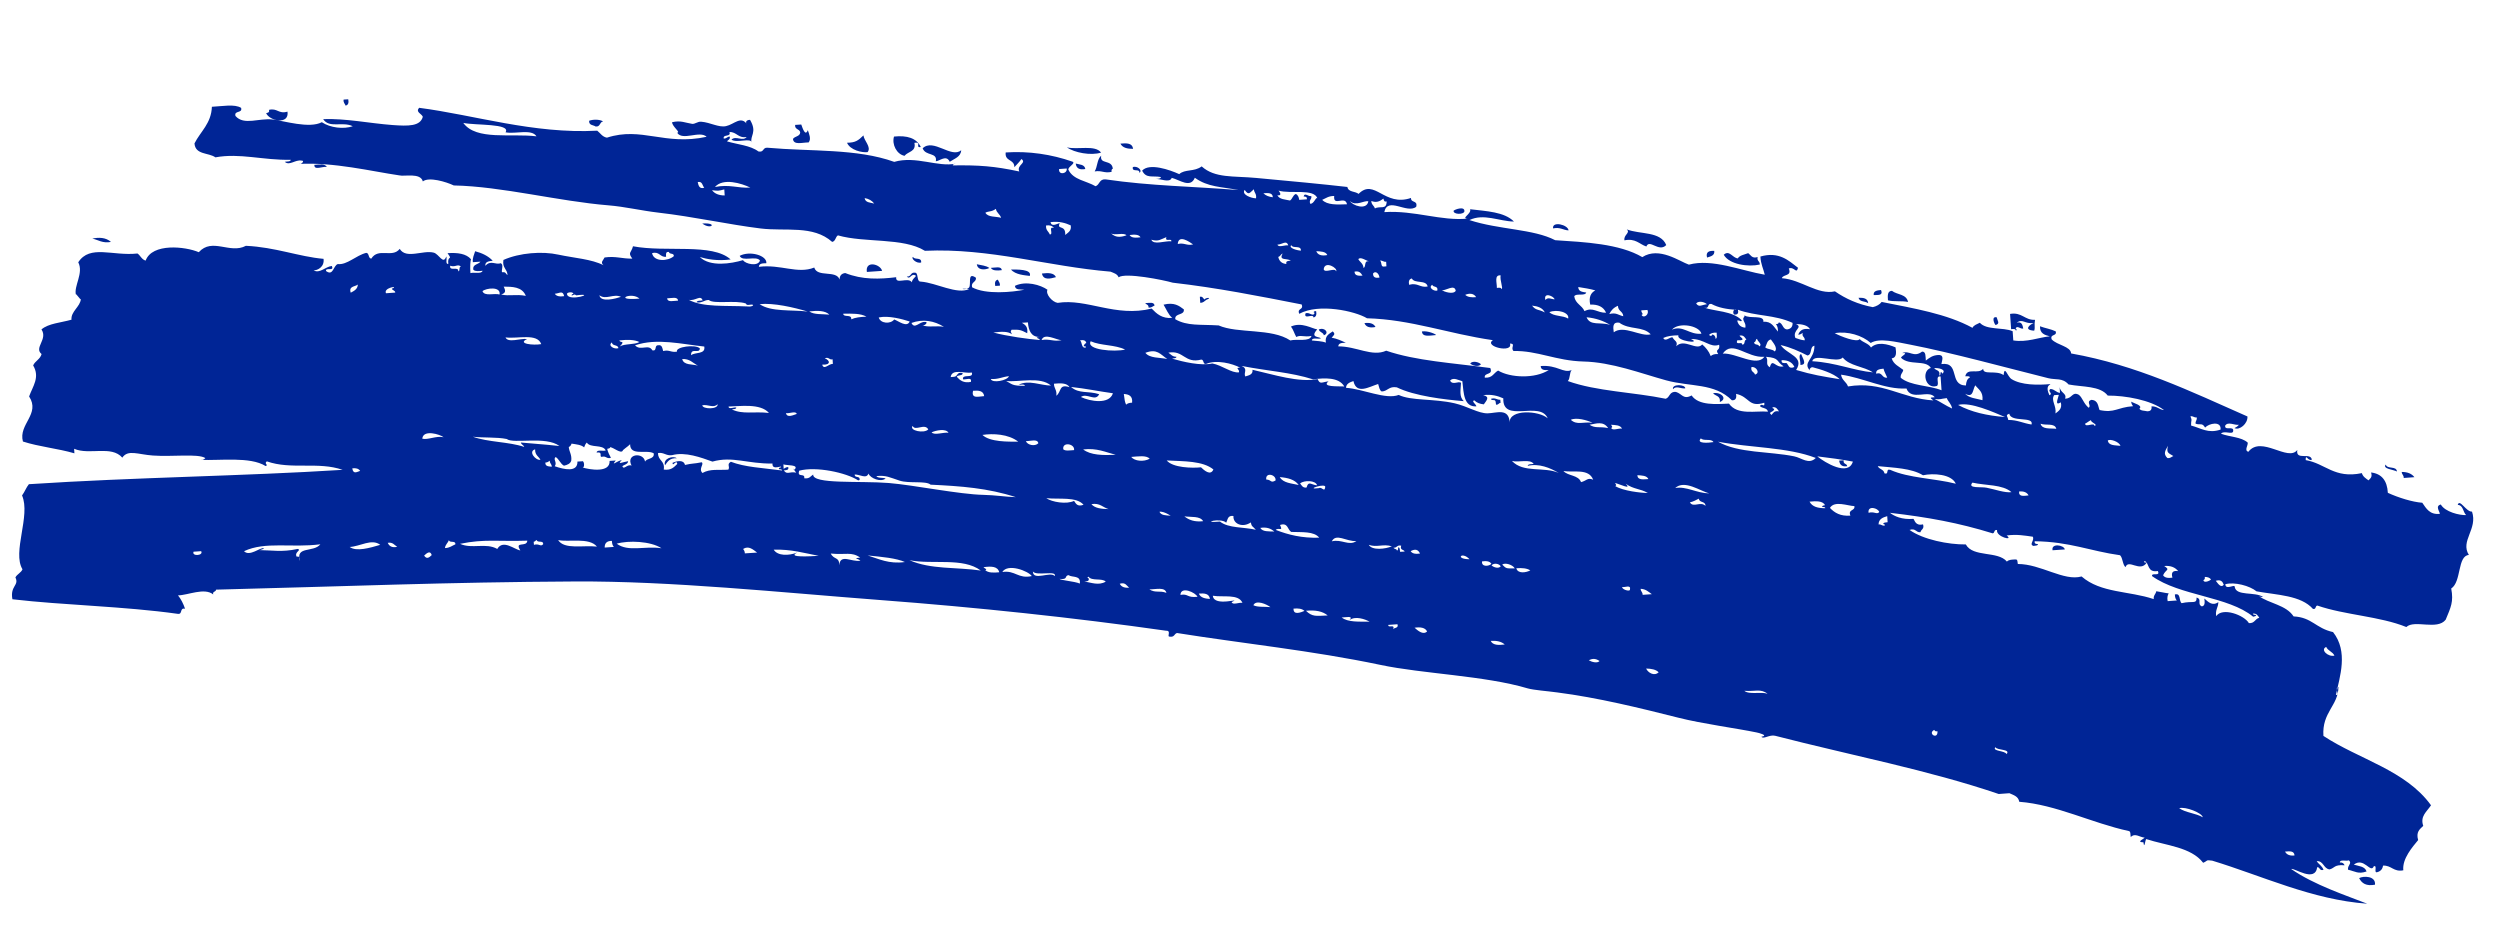 <svg width="2131" height="793" viewBox="0 0 2131 793" fill="none" xmlns="http://www.w3.org/2000/svg">
<path fill-rule="evenodd" clip-rule="evenodd" d="M296.762 84.648C295.405 84.751 294.142 84.866 292.893 84.887C292.517 87.624 294.052 88.316 294.585 90.023C296.854 89.566 297.409 87.622 296.856 84.661L296.762 84.648ZM513.986 103.507C510.925 104.145 511.901 108.222 507.733 107.842C505.723 106.412 501.897 107.041 502.171 102.943C505.108 101.808 510.522 101.493 513.999 103.413L513.986 103.507ZM688.568 110.934C689.604 113.865 691.725 118.677 689.239 121.413C683.971 121.363 676.419 123.98 675.934 118.432C677.414 116.039 682.065 116.389 682.087 112.737C681.453 109.669 677.386 110.649 677.768 106.47C679.514 106.325 681.261 106.181 682.994 106.13C684.235 109.666 686.472 116.417 688.555 111.029L688.568 110.934ZM278.578 142.353C275.241 141.51 267.576 145.651 267.993 140.515C272.452 140.166 277.058 139.452 278.578 142.353ZM739.606 129.674C734.825 130.268 724.681 128.009 722.002 121.679C729.11 121.597 731.453 119.899 735.999 115.426C736.52 120.018 742.89 125.316 739.619 129.579L739.606 129.674ZM819.337 128.022C819.018 133.844 813.461 135.197 809.538 137.928C806.683 131.478 800.881 137.413 797.71 137.458C799.175 129.581 788.887 133.266 786.474 126.395C795.647 117.557 811.043 135.346 819.337 128.022ZM965.844 126.882C960.953 126.884 956.85 126.032 955.045 122.418C960.39 121.902 965.282 121.9 965.844 126.882ZM938.555 130.06C930.023 132.831 915.711 130.193 909.439 125.582C918.427 127.873 933.454 123.205 938.555 130.06ZM948.663 143.757C947.657 144.1 947.257 144.91 947.521 146.485C941.374 147.949 938.994 145.026 933.087 146.138C935.552 142.149 935.103 135.644 938.676 132.673C937.117 140.537 947.68 135.544 948.568 143.744L948.663 143.757ZM925.121 144.083C920.301 144.96 917.419 143.603 916.941 139.402C920.17 140.326 924.523 140.058 925.121 144.083ZM94.589 206.242C87.312 207.551 83.897 204.485 78.678 203.384C84.114 202.207 90.242 202.279 94.589 206.242ZM971.189 147.33C971.571 143.151 964.672 147.301 965.628 142.432C969.37 141.022 974.337 145.358 971.189 147.33ZM598.616 190.522C612.17 189.594 606.252 196.378 598.616 190.522V190.522ZM1248.23 180.364C1247.49 182.955 1238.76 183.006 1239.02 179.677C1240.05 178.471 1248.92 175.361 1248.23 180.364ZM751.891 230.894C747.539 231.162 743.174 231.525 738.915 231.806C737.332 221.683 750.572 225.135 751.891 230.894ZM1337.04 196.403C1332.38 196.147 1329.88 193.4 1323.85 194.688C1322.82 188.2 1336.65 191.542 1337.04 196.403ZM843.337 228.446C839.838 230.178 833.35 230.634 832.651 225.248C836.365 226.143 840.652 226.347 843.337 228.446ZM853.922 230.284C849.826 230.78 846.077 230.842 844.599 228.331C848.254 228.256 853.473 226.568 853.922 230.284ZM877.799 235.197C873.94 234.667 865.458 234.272 861.767 229.726C865.879 229.81 879.878 229.135 877.799 235.197ZM1420.3 208.891C1414.03 215.435 1406 203.37 1403.35 210.122C1397.38 208.149 1394.17 202.9 1384.69 204.869C1383.72 200.118 1390.06 198.586 1386.65 195.52C1397.93 199.954 1415.51 196.982 1420.3 208.891ZM900.098 236.239C895.415 237.519 889.335 239.185 888.149 233.156C893.615 232.464 898.493 232.557 900.098 236.239ZM852.202 243.512C850.939 243.627 849.582 243.729 848.333 243.75C847.78 240.789 848.335 238.845 850.604 238.388C851.136 240.096 852.578 240.774 852.296 243.524L852.202 243.512ZM1455.09 219.534C1453.83 214.745 1456.77 213.609 1461.24 213.839C1461.73 217.945 1458.2 218.518 1455.09 219.534ZM1481.26 220.337C1482.79 217.566 1486.88 217.071 1490.13 215.785C1492.41 217.348 1493.3 220.644 1498.21 219.106C1497.41 222.843 1500.25 222.368 1500.02 225.509C1490.22 227.722 1474.03 225.499 1469.32 217.16C1474.06 212.713 1476.9 219.932 1481.27 220.243L1481.26 220.337ZM984.14 260.471C982.436 261.006 981.758 262.452 979.015 262.172C979.177 259.597 977.054 259.69 976.174 258.416C979.654 258.22 983.828 257.158 984.14 260.471ZM1119.6 270.606C1119.55 266.847 1111.24 272.824 1112.79 267.169C1115.99 265.493 1119.31 270.661 1120.63 266.612C1119.29 266.619 1119.51 265.015 1121.88 265.243C1122.43 268.204 1121.87 270.148 1119.6 270.606ZM1172.48 278.731C1167.56 279.689 1164.33 278.765 1163.06 275.418C1167.65 274.798 1170.98 275.735 1172.48 278.731ZM1597.14 251.538C1596.68 247.916 1600.09 247.519 1603.4 247.203C1605.4 252.19 1600.62 251.342 1597.14 251.538ZM1128.46 285.765C1127.87 283.088 1124.75 283.429 1124.14 280.846C1129.54 278.605 1133.37 284.228 1128.46 285.765ZM1626.36 257.376C1621.14 256.274 1614.18 257.339 1609.29 255.993C1609.05 252.115 1608.65 248.021 1612.7 247.903C1617.02 251.381 1625.1 250.471 1626.44 257.483L1626.36 257.376ZM1592.45 258.49C1590.14 256.442 1585.08 257.671 1584.27 253.809C1588.4 253.704 1592.08 254.208 1592.45 258.49ZM1224 285.611C1218.87 285.964 1212.4 287.673 1212.05 282.528C1216.96 281.664 1224.47 285.002 1224 285.611ZM1701.05 277.055C1700.01 276.239 1697.1 269.492 1701.96 270.447C1702.61 273.421 1705.14 275.886 1701.05 277.055ZM1262.4 310.501C1260.22 313.087 1255.13 311.715 1253.19 309.813C1255.36 307.227 1260.45 308.599 1262.4 310.501ZM1534.6 311.038C1535.17 308.232 1532.4 302.562 1535.29 301.804C1536.3 304.924 1541.01 311.148 1534.6 311.038ZM1436.52 331.04C1432.52 331.548 1428.91 328.457 1426.07 331.721C1424.89 327.039 1436.8 327.616 1436.52 331.04ZM1278.86 340.746C1278.93 341.622 1279.01 342.497 1279.08 343.372C1277.43 343.53 1277.39 345.161 1275.22 344.958C1274.94 343.477 1275.16 341.199 1273.64 341.087C1272.6 340.945 1271.03 341.21 1270.92 339.944C1274.82 338.749 1275.77 340.899 1278.86 340.746ZM1574.53 397.397C1570.31 398.069 1568.15 396.33 1567.7 392.614C1568.97 392.498 1570.32 392.396 1571.57 392.375C1570.88 396.031 1574.31 394.771 1574.53 397.397ZM2058.04 406.75C2055.03 407.01 2051.94 407.163 2048.93 407.423C2049.08 404.943 2047.31 404.603 2047.24 402.286C2052.13 402.284 2055.77 403.745 2058.04 406.75ZM1760.05 468.354C1756.56 468.644 1753.08 468.84 1749.6 469.035C1748.25 462.791 1759.42 464.518 1760.05 468.354ZM2024.45 754.113C2017.07 755.504 2013.18 753.047 2010.93 748.507C2014.56 746.505 2025.21 746.523 2024.45 754.113ZM577.407 113.08C580.241 112.699 573.109 108.066 572.874 104.187C580.216 102.406 584.124 104.674 589.947 105.569C592.395 105.905 594.747 103.439 597.678 103.745C605.461 104.333 612.607 108.872 618.835 107.516C625.949 105.992 631.621 98.212 637.037 106.264C635.079 104.456 635.767 102.243 639.327 102.155C645.711 112.936 639.019 115.576 640.663 121.764C640.76 116.873 628.021 122.336 623.489 119.022C627.26 115.308 633.107 120.919 636.459 116.763C629.182 118.072 628.051 112.339 621.79 112.537C623.359 117.176 616.019 114.053 616.9 118.117C619.373 118.264 619.714 116.484 622.025 116.416C622.629 119 620.506 119.093 619.734 120.526C628.859 123.221 639.599 123.926 646.465 129.1C651.402 130.162 649.915 125.631 654.095 125.916C691.322 129.296 730.17 126.455 762.25 137.976C780.727 132.626 799.201 142.664 814.692 139.501C813.686 139.844 812.167 139.732 812.187 140.985C834.479 140.679 847.397 141.587 868.827 146.164C866.326 140.627 875.469 138.998 870.668 135.55C868.974 138.106 866.673 140.194 864.629 142.51C864.741 135.409 856.342 137.91 857.242 129.956C876.989 128.628 896.247 131.56 914.097 137.761C917.356 139.17 910.463 141.878 910.665 144.599C914.821 153.44 926.045 154.115 933.85 158.745C937.578 157.43 936.841 152.328 942.608 152.927C980.491 158.513 1017.65 158.902 1055.77 162.02C1040.83 159.103 1029.64 159.586 1018.47 151.514C1014.71 160.711 1005.57 153.3 998.799 151.602C996.982 156.449 988.695 151.849 984.466 152.615C986.426 152.307 989.344 152.708 989.59 150.914C982.394 149.542 977.007 152.457 973.558 145.444C979.665 138.685 997.057 144.727 1005.18 148.438C1009.91 143.992 1017.99 146.639 1024.31 141.832C1035.57 152.033 1051.3 149.866 1070.81 151.679C1102.73 154.618 1125.36 156.763 1148.5 159.363C1149.3 163.993 1155.21 162.88 1158.04 165.289C1171.62 151.575 1179.99 176.573 1202.74 168.733C1202.5 173.221 1208.65 170.409 1207.17 176.265C1199.3 182.59 1182.72 167.139 1179.98 180.803C1205.81 179.157 1228.59 188.63 1251.06 186.329C1244.93 186.257 1254.6 182.199 1253.11 178.341C1267.07 180.065 1282.26 180.515 1290.51 188.861C1277.88 188.665 1264.74 181.668 1252.51 187.587C1277.85 195.874 1307.01 195.07 1325.63 204.742C1350.92 206.387 1380.37 207.737 1399.9 219.169C1414.22 209.883 1431.89 222.984 1439.59 225.58C1459.41 220.222 1484.24 230.748 1504.29 234.174C1503.08 229.008 1500.85 225.046 1500.57 218.661C1516.45 214.109 1524.74 222.171 1532.63 228.256C1531.17 234.017 1529.63 227.074 1524.78 228.813C1527.57 235.736 1519.92 233.531 1518.85 237.134C1535.46 238.357 1549.37 251.615 1564.11 248.349C1573.31 254.708 1583.78 259.417 1596.4 261.822C1599.68 261.021 1602.28 259.551 1603.92 257.372C1631.36 262.871 1659.49 267.503 1681.35 279.447C1682.44 277.096 1685.23 276.325 1687.6 275.112C1693.43 281.586 1707.24 278.77 1715.58 282.319C1715.79 284.945 1715.91 287.558 1716.13 290.184C1727.57 292.044 1737.87 287.591 1747.3 286.674C1742.94 285.594 1738.7 284.339 1738.88 278.113C1743.17 279.759 1748.25 280.457 1752.29 282.454C1753.6 286.866 1747.13 284.438 1748.86 289.292C1753.72 294.383 1765.03 295.166 1765.43 301.28C1821.23 311.248 1867.08 333.507 1915.73 354.996C1916.13 361.11 1908.99 367.053 1904.68 364.923C1906.22 364.173 1907.49 363.289 1908.43 362.071C1904.88 362.739 1899.07 358.96 1896.71 362.867C1896.25 367.613 1904.45 362.391 1903.54 367.651C1902.91 370.834 1895.63 366.565 1893.19 369.692C1900.47 372.519 1910.47 372.353 1915.93 377.239C1916.48 379.526 1912.7 384.008 1916.49 385.104C1927.55 370.852 1950.37 393.987 1958.23 383.526C1956.54 393.008 1969.81 385.116 1970.61 391.861C1967.4 393.537 1965.16 386.113 1965.38 392.201C1982.07 394.974 1989.74 408.24 2013.25 403.293C2014.17 406.4 2016.66 407.8 2018.92 409.458C2020.3 407.819 2022.45 406.864 2021.09 402.735C2029.97 403.761 2034.84 409.526 2035.4 420.086C2044.33 424.197 2056.47 427.979 2064.74 428.537C2068.18 433.529 2071.17 438.942 2079.74 438.002C2079.71 436.17 2075.49 431.263 2080.55 430.035C2084.18 436.4 2096.63 439.359 2102.13 439.057C2099.41 436.567 2099.75 430.556 2094.98 430.382C2096.54 424.633 2102.28 436.577 2107.14 436.09C2112.19 451.016 2096.91 461.035 2104.47 473.036C2094.58 473.795 2098.26 495.937 2089.42 501.647C2091.6 513.006 2089.03 517.75 2084.71 528.217C2077.49 537.516 2058.09 527.928 2051.15 534.477C2028.53 525.312 1998.84 524.314 1975.31 516.179C1973.26 516.474 1974.55 519.632 1971.56 519.03C1961.26 507.422 1941.05 507.244 1923.46 504.06C1917.78 499.337 1904.55 495.79 1896.86 498.004C1897.09 503.325 1904.86 497.755 1904.83 500.059C1905.88 508.474 1922.11 504.067 1929.03 508.864C1927.27 509.103 1926.11 508.463 1925.05 507.836C1934.29 514.586 1948.55 515.486 1955.05 525.419C1970.86 526.242 1973.81 535.495 1988.7 538.79C2001.85 555.5 1994.42 576.791 1991.12 592.399C1994.82 592.714 1989.6 585.362 1993.29 585.677C1993.13 601.522 1979.12 607.196 1980.48 627.29C2010.82 647.323 2050.62 656.44 2072.2 686.427C2068.45 692.067 2062.77 695.711 2065.57 703.981C2062.7 706.76 2059.21 709.071 2061.23 716.079C2056.5 721.873 2047.55 731.895 2048.58 741.846C2040.29 743.498 2038.53 737.486 2031.29 737.838C2030.89 740.764 2029.28 742.66 2026.4 743.418C2022.98 744.583 2026.86 737.231 2023.44 738.396C2020.71 745.041 2015.17 730.239 2006.37 737.014C2010.5 738.35 2015.78 738.306 2017.27 742.838C2010.03 745.305 2007.78 742.785 2001.46 741.34C2000.85 737.41 2005.26 735.996 2002.17 733.36C1999.93 734.303 1994.45 732.3 1994.44 735.184C1996.67 735.009 1997.89 735.945 1998.53 737.571C1989.42 736.803 1990.23 739.991 1985.67 741.096C1980.49 740.385 1980.65 733.674 1974.75 734.019C1976.39 736.744 1979.38 738.02 1980.54 741.449C1977.02 742.601 1977.7 739.041 1975.19 739.176C1973.34 752.674 1955.4 739.44 1953.01 740.748C1972.45 754.283 1999.7 763.218 2017.81 770.32C1970.99 766.969 1928.33 746.591 1885.71 733.623C1879.87 732.822 1882.26 733.63 1877.98 735.447C1867.64 722.007 1846.61 720.85 1829.45 715.224C1828.46 716.146 1827.91 724.341 1827.05 717.973C1820.55 717.85 1827.44 715.142 1828.08 713.979C1824.08 713.814 1819.94 709.688 1816.25 713.51C1815.85 711.531 1816.35 708.618 1814.56 708.373C1782.99 701.538 1752.63 685.83 1721.22 683.44C1720.43 678.716 1716.34 677.77 1712.82 676.133C1709.81 676.393 1706.72 676.546 1703.71 676.806C1643.61 656.341 1576.79 643.609 1513.16 627.18C1508.34 625.941 1503.01 630.5 1501.44 627.976C1507.91 626.941 1499.11 624.675 1497.24 624.322C1481.11 620.954 1450.6 616.861 1430.96 611.856C1397.4 603.403 1362.34 594.742 1327.38 590.231C1318.81 589.055 1307.51 588.272 1302.24 586.781C1265.57 575.88 1212.65 574.384 1176.58 566.74C1118.88 554.587 1058.73 548.445 1003.27 539.58C1000.77 540.295 1001.21 543.432 996.901 542.649C994.402 542.69 998.769 537.424 993.946 537.627C914.929 526.394 832.779 517.713 750.011 511.447C665.064 504.978 572.038 495.188 489.882 495.641C380.568 496.213 293.751 499.873 184.139 502.616C184.136 504.732 180.894 503.902 181.755 506.713C174.252 500.586 159.976 507.473 151.725 507.495C154.267 510.632 156.235 514.461 157.736 518.898C152.799 517.836 155.988 523.947 151.483 523.233C105.949 516.789 53.9 515.895 10.578 510.812C8.423 499.265 16.592 499.136 13.13 492.218C14.581 489.34 17.988 488.269 19.169 485.257C10.239 470.664 26.301 439.595 18.795 422.312C21.024 419.348 22.309 415.582 24.619 412.725C115.684 406.763 206.72 405.894 292.05 400.491C271.467 393.241 248.015 400.6 227.445 393.256C224.661 395.374 229.328 396.303 226.417 397.25C213.166 388.988 187.424 392.763 171.134 391.969C172.104 392.583 175.522 390.744 174.902 390.37C168.432 386.501 146.92 389.51 130.304 388.287C117.48 387.391 109.072 382.967 104.258 390.096C94.891 379.386 76.23 388.172 63.193 382.535C63.307 383.801 63.408 385.161 63.428 386.414C49.513 382.292 33.219 380.824 19.543 376.35C15.531 361.566 34.636 353.034 24.817 337.934C27.931 329.225 34.248 321.63 28.257 311.479C29.931 307.67 34.358 306.162 35.437 301.79C28.704 296.346 40.991 289.281 35.344 280.813C41.231 275.658 52.152 275.042 60.941 272.498C60.274 265.483 68.397 261.501 68.915 254.936C68.734 256.258 64.1 248.794 64.717 251.283C62.771 243.803 71.477 232.785 66.7 223.57C76.673 208.206 95.981 218.454 117.214 216.08C119.75 217.87 120.815 221.286 124.152 222.129C129.679 207.02 157.941 210.034 169.442 214.979C180.974 202.233 195.951 216.791 209.607 209.53C234.58 210.651 254.846 218.818 275.791 220.636C276.754 227.596 270.493 230.583 267.348 230.44C272.497 233.455 277.263 227.378 282.823 226.698C285.307 231.656 277.237 227.566 277.913 231.025C284.185 235.637 284.017 226.381 287.934 225.092C295.867 225.989 303.324 217.78 312.168 215.533C314.924 215.719 313.724 220.266 316.48 220.452C322.612 210.715 334.243 220.294 340.733 212.145C346.208 221.167 360.477 212.933 369.735 215.358C374.269 216.557 377.852 226.089 380.421 218.556C381.223 220.397 379.38 225.433 382.133 224.945C381.205 217.029 386.313 222.442 381.468 215.815C390.186 215.184 397.421 216.274 401.477 220.966C400.893 222.424 400.608 227.29 400.999 232.825C404.017 231.797 410.545 233.847 411.349 230.784C408.126 231.207 405.118 231.467 403.498 229.994C402.546 225.055 407.843 225.59 409.536 223.034C407.401 223.221 405.184 223.302 403.048 223.489C402.638 219.49 404.212 217.11 405.003 214.141C410.924 215.723 416.15 218.172 420.001 222.258C416.683 222.669 413.285 222.971 413.747 226.593C418.208 221.339 422.64 226.083 426.716 224.334C430.164 225.769 426.205 232.246 428.529 232.084C431.093 231.571 431.185 233.699 432.613 234.472C432.385 229.152 427.961 228.544 429.108 221.585C442.904 215.401 462.463 214.047 475.862 217.041C489.462 219.966 504.396 220.862 514.42 226.085C511.411 223.556 514.332 221.842 515.327 219.478C524.727 218.076 530.599 220.709 538.983 220.417C534.925 215.052 538.099 215.68 539.561 209.918C567.499 215.292 607.193 206.99 622.799 221.153C611.465 222.675 602.412 220.855 596.517 219.084C605.403 227.709 623.166 224.762 633.364 221.738C635.127 224.962 646.092 227.525 647.798 222.085C644.671 217.617 632.741 223.48 630.51 218.077C639.1 213.486 653.957 217.738 653.238 224.371C649.973 224.403 646.883 224.556 646.871 227.439C665.228 225.055 679.947 233.807 694.067 228.053C696.705 236.781 712.903 229.869 715.674 238.328C715.657 234.96 717.247 233.158 720.47 232.735C735.106 238.591 749.858 238.02 763.906 236.294C763.174 243.022 773.954 235.75 777.311 240.635C777.486 237.966 779.644 236.916 780.845 235.158C776.582 231.976 776 239.012 773 235.716C777.168 236.095 775.693 231.469 780.63 232.532C783.016 234.013 781.194 240.302 785.063 240.064C798.25 241.105 815.744 251.297 826.107 246.372C814.935 245.319 823.588 247.95 825.993 245.106C828.17 242.52 824.149 231.294 831.93 236.786C832.246 240.772 827.433 240.207 828.612 244.889C840.295 251.301 862.953 249.027 873.209 246.973C869.915 246.52 865.364 247.53 865.13 243.652C874.379 239.151 887.016 242.809 892.869 246.979C891.033 250.573 896.805 257.425 901.499 258.165C926.5 254.193 950.893 270.716 981.68 263.018C985.963 267.453 990.459 271.725 999.19 271C995.924 268.244 994.167 263.579 991.822 259.698C1000.76 257.463 1004.94 260.538 1009.11 263.707C1009.8 269.186 1001.14 266.556 1001.82 272.13C1012.03 278.052 1023.1 276.398 1038.78 277.397C1054.97 284.524 1083.95 279.558 1099.84 290.204C1105.61 288.688 1116.43 291.616 1117.92 286.339C1111.71 287.601 1108.58 285.248 1104.95 287.25C1103.32 284.43 1102.38 280.838 1100.41 278.357C1109.42 274.209 1118.39 280.152 1122.81 280.759C1116.25 288.033 1124.58 286.772 1125.98 288.407C1123.74 289.35 1118.27 287.347 1118.25 290.231C1122.31 290.692 1126.82 290.733 1130.18 292.061C1129.16 286.246 1132.93 284.648 1136.01 282.474C1138.83 284.977 1136.59 285.92 1135.08 287.828C1139.66 288.65 1143.45 290.42 1147.14 292.177C1143.88 292.21 1140.79 292.362 1140.77 295.246C1156.32 295.168 1169.63 304.401 1181.6 298.928C1206.69 307.566 1238.57 309.441 1270.3 313.701C1273.06 320.139 1264.84 317.182 1265.63 321.907C1272.27 322.434 1273.18 317.848 1277 315.872C1287.27 322.09 1308.44 322.977 1320.12 315.445C1316.84 315.571 1313.38 315.673 1313.31 312.008C1327.65 310.9 1332.37 318.472 1339.69 315.438C1337.64 317.754 1338.61 322.599 1336.39 324.794C1360.88 333.638 1392.54 334.234 1419.86 339.908C1423.58 338.687 1422.85 333.491 1428.62 334.09C1433.87 335.677 1434.88 340.912 1441.93 337.071C1447.91 345.875 1463.16 344.505 1473.77 344.039C1481 354.264 1496.45 349.943 1506.97 350.905C1506.4 347.365 1501.96 348.294 1500.14 346.122C1501.82 342.986 1504.44 348.346 1503.89 343.27C1490.25 347.648 1491.46 338.102 1479.8 335.731C1480.4 339.083 1479.69 341.391 1476.27 341.209C1461.34 326.273 1441.08 329.935 1420.1 324.17C1398.48 318.22 1373.8 308.677 1349.61 308.145C1326.48 307.566 1310.34 298.714 1290.13 299.209C1287.26 296.316 1292.42 292.985 1287.07 292.827C1290.03 301.312 1264.47 295.398 1272.5 289.962C1234.14 284.406 1202.9 272.328 1165.26 271.295C1154.98 265.077 1124.07 258.332 1107.47 267.497C1105.39 262.403 1111.52 264.496 1109.52 259.509C1073.66 252.47 1037.81 245.336 999.669 240.965C991.742 238.627 959.163 232.134 953.5 236.358C952.37 233.414 949.302 232.704 946.582 231.561C893.292 227.13 843.585 211.266 788.382 213.785C769.82 202.293 737.017 207.214 714.233 200.624C712.036 201.958 712.404 205.566 709.343 206.204C693.117 191.667 669.414 197.356 648.384 194.758C621.035 191.388 591.169 184.691 561.145 181.242C546.516 179.522 532.496 176.155 518.838 175.049C475.873 171.555 427.93 158.914 386.806 158.077C380.326 154.976 365.495 150.535 360.423 154.647C358.503 146.979 344.479 150.631 340.415 149.496C316.532 146.025 284.818 138.113 254.672 139.744C256.866 140.526 260.166 136.748 257.077 136.901C251.656 135.868 246.74 141.637 242.744 137.914C244.717 137.512 247.622 138.007 247.868 136.214C223.925 136.677 204.568 130.269 183.611 134.124C177.852 129.967 166.522 132.162 165.773 122.25C170.921 111.994 180.092 105.271 180.611 91.013C189.491 90.598 199.948 88.475 205.515 91.932C206.951 96.841 199.304 93.868 200.727 98.872C207.931 107.17 220.744 100.466 232.348 101.867C242.163 103.022 263.671 109.821 274.326 104.168C281.526 109.003 292.955 110.283 300.708 107.597C291.616 103.272 280.764 109.668 275.455 101.534C295.017 100.854 314.765 105.104 334.701 106.59C348.09 107.563 358.236 107.706 360.412 99.541C359.268 96.692 354.036 95.685 357.242 91.894C403.794 97.9 454.861 114.335 509.068 111.391C511.753 113.491 513.421 116.701 517.362 117.338C546.97 107.747 566.553 124.38 602.339 116.599C596.398 110.975 581.784 120.316 577.206 113.148L577.407 113.08ZM1182.1 171.669C1179.9 172.329 1179.53 170.836 1179.26 169.261C1176.25 171.636 1173.18 173.042 1168.91 171.302C1168.94 174.576 1171.26 175.182 1171.97 177.684C1176.34 175.206 1181.92 179.242 1181.99 171.751L1182.1 171.669ZM394.974 104.863C405.949 119.93 435.6 113.518 457.289 116.207C453.211 109.589 439.207 114.494 430.907 112.778C435.894 105.096 404.848 106.988 394.987 104.769L394.974 104.863ZM594.741 155.177C595.388 158.151 596.021 161.219 600.302 160.076C598.64 158.213 598.795 154.291 594.741 155.177ZM609.41 159.403C621.84 156.878 628.713 160.61 639.553 159.887C632.185 156.278 616.263 151.4 609.41 159.403ZM617.375 161.458C612.302 162.781 612.209 162.768 606.924 162.139C609.197 165.144 612.833 166.604 617.724 166.603C617.581 164.852 617.437 163.101 617.388 161.363L617.375 161.458ZM909.262 143.637C907.127 143.825 904.91 143.905 902.774 144.093C902.103 149.674 910.091 148.078 909.262 143.637ZM737.01 168.842C737.608 172.867 741.866 172.586 745.19 173.524C743.323 171.055 740.574 169.428 737.01 168.842ZM1068.82 161.311C1065.49 163.93 1064.47 167.156 1060.97 161.868C1058.04 165.793 1066.24 168.938 1070.63 169.061C1071.28 165.015 1068.97 164.409 1068.82 161.311ZM848.819 178.037C845.178 180.807 842.539 179.772 839.927 181.337C842.151 185.393 848.824 184.289 853.332 185.677C852.429 182.476 849.576 181.603 848.9 178.145L848.819 178.037ZM1089.85 162.468C1090.75 163.648 1093.25 167.069 1088.83 166.462C1090.63 170.075 1095.54 169.979 1099.63 170.926C1101.74 169.485 1101.97 166.439 1104.52 165.346C1106.33 166.076 1107.12 168.012 1107.47 170.368C1109.61 170.18 1111.82 170.1 1113.96 169.912C1114.27 167.647 1112.75 167.534 1111.22 167.516C1112.05 163.591 1115.47 168.004 1117.71 167.061C1118.44 170.142 1115.57 170.037 1116.8 173.668C1120.19 174.133 1121.87 166.767 1123.05 169.333C1120.27 160.296 1100.07 165.601 1089.85 162.468ZM1076.89 164.726C1078.82 166.722 1081.64 167.784 1084.95 168.142C1084.84 164.087 1080.75 164.488 1076.89 164.726ZM1137.27 167.054C1132.49 166.974 1130.09 169.05 1127.04 170.361C1131.31 174.89 1139.81 174.423 1148.19 174.131C1146.59 166.218 1136.25 176.626 1137.27 167.054ZM1150.68 171.395C1152.84 175.249 1165 179.516 1166.38 171.627C1162.68 170.638 1155.88 176.148 1150.68 171.395ZM895.411 189.339C896.454 193.617 900.472 190.899 903.357 190.141C900.392 196.37 908.522 190.946 908.005 200.3C910.305 198.211 913.551 196.926 912.68 192.094C907.979 190.006 902.824 188.433 895.506 189.352L895.411 189.339ZM392.948 227.2C389.751 224.645 388.411 228.115 383.74 226.512C382.826 231.772 391.024 226.551 390.658 231.309C392.537 230.894 390.813 227.387 392.948 227.2ZM891.663 192.19C891.282 196.369 893.852 197.203 894.833 199.838C898.355 200.033 893.143 192.586 898.366 194.36C897.093 192.455 894.886 191.767 891.663 192.19ZM570.063 214.779C567.239 214.391 567.668 216.854 567.773 218.888C562.427 219.405 562.211 213.99 555.824 215.805C557.274 223.409 569.445 222.772 574.368 218.351C574.594 215.305 570.505 217.148 570.17 214.698L570.063 214.779ZM305.008 242.535C302.626 244.516 297.072 243.753 298.97 249.495C301.864 247.969 304.854 246.456 305.008 242.535ZM947.048 198.832C950.492 202.382 954.78 202.586 960.239 200.547C957.632 197.881 950.002 201.065 947.048 198.832ZM962.858 200.329C964.322 202.934 968.084 202.778 972.18 202.282C970.716 199.677 966.954 199.834 962.858 200.329ZM335.273 245.632C338.742 243.415 326.752 245.52 329.019 249.966C331.638 249.749 334.245 249.626 336.864 249.408C337.418 247.465 331.596 246.569 335.286 245.537L335.273 245.632ZM994.365 202.058C989.309 203.961 987.761 206.152 981.396 204.317C983.221 209.183 992.889 205.125 998.469 205.699C998.802 202.571 992.562 206.811 994.271 202.045L994.365 202.058ZM1003.91 207.984C1009.56 206.645 1011.44 209.692 1017 208.339C1014.29 206.428 1004.51 199.412 1003.91 207.984ZM429.344 244.314C431.218 248.129 431.092 249.746 427.174 251.036C434.144 252.666 439.615 250.532 448.211 252.193C445.08 244.262 436.426 244.42 429.344 244.314ZM411.263 248.178C412.913 252.925 421.416 249.668 425.831 251.044C427.098 243.909 414.313 245.52 411.263 248.178ZM472.914 250.391C474.242 252.593 477.16 252.994 480.879 252.446C479.683 247.185 477.078 250.097 472.914 250.391ZM1088.91 208.498C1089.66 211.39 1095.32 208.609 1098.11 209.185C1096.58 204.263 1092.83 208.556 1088.91 208.498ZM488.61 250.623C489.392 248.422 482.326 248.894 483.384 250.963C484.788 257.503 509.594 249.368 491.236 251.753C489.415 250.349 489.166 251.468 487.368 251.991C487.04 250.888 487.831 250.708 488.61 250.623ZM1100.73 208.968C1097.91 211.369 1105.67 213.493 1108.91 213.649C1109.12 208.676 1102.01 212.221 1100.73 208.968ZM510.909 251.665C512.03 258.166 525.006 254.465 529.325 253.039C523.128 249.976 516.359 255.971 510.909 251.665ZM545.136 254.536C538.374 248.607 523.802 255.55 541.267 254.775C542.53 254.659 543.887 254.557 545.136 254.536ZM1121.99 214.098C1123.27 217.351 1126.49 218.37 1131.41 217.411C1130.02 214.334 1125.89 214.345 1121.99 214.098ZM1093.33 216.125C1091.62 216.66 1091.46 218.561 1089.58 218.976C1090.4 222.744 1092.72 224.698 1096.52 225.026C1095.74 222.322 1098.22 222.375 1100.26 222.174C1097.23 219.834 1089.66 222.546 1093.33 216.125ZM568.664 254.304C569.113 258.02 574.238 256.32 577.987 256.257C577.538 252.541 572.413 254.242 568.664 254.304ZM593.798 257.755C594.044 255.961 596.949 256.456 598.922 256.054C597.136 250.904 592.771 256.845 587.094 255.584C599.342 262.074 617.716 260.269 637.246 261.219C641.751 261.934 644.584 258.765 638.489 259.851C637.012 260.129 636.11 259.717 635.768 258.708C627.085 255.593 608.427 259.475 604.148 255.714C599.928 255.712 598.786 258.44 593.798 257.755ZM1157.8 220.841C1159.15 223.528 1162.01 224.4 1162.23 228.374C1164.86 227.388 1162.18 221.731 1167.12 222.794C1163.96 222.071 1159.92 218.632 1157.8 220.841ZM647.489 259.26C657.118 265.967 674.375 263.913 688.439 265.555C676.744 262.026 659.268 257.992 647.489 259.26ZM1176.21 222.215C1178.04 222.851 1176.78 227.197 1179.17 227.237C1180.04 227.165 1180.92 227.092 1181.79 227.02C1181.69 225.659 1181.57 224.394 1181.55 223.141C1179.2 223.491 1178.67 221.783 1176.21 222.215ZM1128.32 229.488C1129.14 233.256 1138.06 227.653 1138.9 231.326C1140.72 228.594 1129.18 221.817 1128.32 229.488ZM1154.6 231.557C1154.67 235.222 1158.04 235.108 1161.42 234.994C1160.09 232.792 1158.65 230.671 1154.6 231.557ZM1170.41 233.055C1170.23 236.492 1172.53 237.192 1175.87 236.593C1175.49 233.079 1172.48 230.55 1170.41 233.055ZM689.796 265.453C693.802 268.407 701.014 267.57 706.97 268.195C703.418 264.726 697.008 264.616 689.796 265.453ZM718.684 267.399C719.24 271.034 726.074 267.356 725.602 272.195C728.886 270.627 733.466 270.102 738.571 269.937C733.692 267.055 726.182 267.274 718.778 267.412L718.684 267.399ZM430.881 287.608C433.07 292.621 443.355 288.262 449.298 288.982C440.49 293.062 454.674 294.529 461.36 293.331C457.885 283.718 441.531 288.974 430.881 287.608ZM1203.38 237.389C1201.11 237.847 1200.55 239.885 1201.11 242.751C1208.59 240.7 1210.24 245.446 1216.92 244.249C1215.75 238.125 1205.7 242.132 1203.39 237.295L1203.38 237.389ZM749.029 270.603C750.414 275.89 759.164 276.418 762.22 272.318C765.963 273.697 773.128 279.49 775.412 274.033C769.072 272.009 757.338 268.763 749.029 270.603ZM1279.13 234.71C1273.44 234.217 1276.06 241.02 1275.93 245.426C1277.79 245.2 1279.64 244.973 1279.92 246.454C1281.53 245.905 1278.35 239.026 1279.13 234.71ZM776.882 275.197C779.613 281.149 783.675 273.917 788.596 274.401C791.592 274.235 788.386 278.026 786.192 277.244C790.892 279.332 799.12 277.384 804.609 278.618C796.493 273.465 786.768 271.649 776.869 275.291L776.882 275.197ZM527.982 290.071C528.197 292.698 533.584 289.783 528.317 295.311C532.497 292.807 540.875 293.957 545.042 291.548C540.825 289.431 534.59 289.44 527.969 290.166L527.982 290.071ZM1220.86 242.771C1217.1 245.043 1222.28 248.542 1225.18 247.69C1226.05 243.387 1221.59 245.178 1220.86 242.771ZM521.595 291.887C517.765 294.631 523.534 298.02 527.156 296.786C526.749 293.46 521.894 295.294 521.595 291.887ZM541.388 294.412C545.875 299.452 553.017 292.835 556.057 298.638C560.348 299.516 557.526 294.224 560.966 294.311C564.416 293.631 564.554 296.823 565.278 299.231C570.552 297.839 572.072 300.741 577.106 299.701C575.352 295.709 592.956 293.222 596.563 296.986C596.347 302.054 588.857 295.832 589.054 302.783C592.413 299.975 601.589 302.292 600.331 295.388C581.509 293.477 560.114 287.943 541.401 294.318L541.388 294.412ZM1229.05 247.452C1231.27 248.719 1238.69 251.276 1240.87 247.922C1239.97 241.931 1232.45 247.823 1229.05 247.452ZM876.293 274.804C874.547 274.949 872.814 274.999 871.068 275.144C873.723 276.759 876.379 278.374 875.602 284.037C870.038 281.254 869.605 280.906 862.296 281.057C860.894 282.884 862.011 283.133 862.531 284.936C859.265 282.179 853.059 282.674 846.72 283.438C858.374 286.577 876.729 289.097 886.408 289.848C885.969 288.153 880.834 287.833 886.193 287.222C879.179 287.317 876.734 282.077 876.2 274.791L876.293 274.804ZM1248.94 251.337C1250.98 253.252 1254.18 253.691 1258.26 253.29C1256.24 249.839 1252.21 249.863 1248.94 251.337ZM1345.29 244.562C1345.4 248.712 1348.93 248.812 1352.12 249.346C1351.18 252.679 1343.06 249.641 1341.88 252.653C1342.92 259.047 1348.44 260.092 1350.61 265.199C1358.04 261.41 1361.33 266.767 1369.03 266.574C1366.84 261.561 1362.25 259.392 1355.5 259.62C1354.1 253.08 1356.12 249.511 1359.85 247.522C1355.23 246.215 1350.26 245.436 1345.28 244.657L1345.29 244.562ZM1317.29 255.72C1319.59 252.958 1321.99 255.019 1325.14 255.162C1324.64 252.498 1315.4 248.537 1317.29 255.72ZM581.505 306.075C582.863 311.55 590.14 310.241 594.931 311.668C590.62 309.538 587.899 305.606 581.505 306.075ZM887.846 289.854C894.639 288.574 897.892 291.425 904.899 289.983C900.504 289.86 890.084 283.333 887.846 289.854ZM1305.9 260.503C1309.32 264.915 1311.26 263.355 1316.8 266.327C1314.94 262.417 1310.82 260.986 1305.9 260.503ZM923.551 295.236C924.096 294.061 924.56 292.778 925.955 292.393C925.5 290.118 923.562 289.564 920.609 290.12C922.511 291.631 921.649 296.514 924.927 296.387C926.858 295.594 924.92 295.039 923.564 295.142L923.551 295.236ZM703.101 305.458C707.571 307.129 708.439 311.288 700.831 310.82C702.361 315.742 706.095 310.197 709.938 310.147C709.837 308.787 709.723 307.521 709.703 306.268C706.63 307 706.749 304.035 703.114 305.364L703.101 305.458ZM959.04 297.993C950.795 293.783 938.196 294.746 929.71 290.889C925.408 298.472 950.505 300.091 959.04 297.993ZM1379.15 260.654C1375.59 262.089 1373.24 264.555 1371.75 267.717C1377.74 266.038 1379.75 268.815 1383.68 269.547C1383.42 265.183 1379.17 265.369 1379.15 260.654ZM1320.67 266.089C1324.27 269.853 1332.19 268.729 1336.7 271.559C1338.09 266.27 1327.18 263.329 1320.67 266.089ZM1445.79 258.647C1448.25 262.351 1450.62 259.791 1455 259.334C1453.05 257.433 1447.96 256.061 1445.79 258.647ZM1480.14 264.132C1472.06 263.6 1464.66 262.296 1458.86 259.096C1454.74 258.433 1457.56 263.725 1452.5 262.165C1460.98 265.349 1477.05 264.959 1484.67 273.025C1484.21 274.981 1483 272.604 1480.8 273.263C1481.63 277.031 1483.95 278.984 1487.74 279.313C1488.39 275.267 1486.07 274.66 1485.92 271.562C1486.07 270.524 1487.17 270.194 1487.07 268.834C1491.33 272.016 1503.95 268.075 1503.1 274.305C1510.19 273.644 1512.15 278.914 1515.48 282.64C1515.7 279.594 1514.91 277.658 1513.76 276.25C1515.28 276.362 1516.03 275.792 1516.27 274.767C1519.73 275.434 1519.42 280.488 1523.21 280.816C1526.52 280.406 1528.11 278.605 1528 275.224C1512.77 268.131 1496.64 269.667 1481.4 264.017C1482 266.6 1481.41 268.153 1479.11 268.126C1476.61 268.841 1476.83 262.333 1480.14 264.132ZM1404.27 264.199C1402.52 264.343 1400.79 264.394 1399.04 264.539C1398.92 266.83 1401.48 267.758 1399.27 268.418C1401.01 271.83 1406.23 268.027 1404.18 264.091L1404.27 264.199ZM1352.39 270.444C1355.48 277.984 1363.65 274.298 1372.51 276.86C1366.82 273.579 1360.35 271.152 1352.39 270.444ZM976.309 300.748C979.974 305.483 988.436 304.625 994.96 306.001C988.987 302.008 986.327 296.93 976.309 300.748ZM995.981 300.66C998.004 301.995 999.426 304.21 1002.8 304.096C1002.68 305.619 1000.52 305.322 999.03 305.695C1008.63 308.454 1023.48 312.032 1033.37 309.832C1041.62 311.253 1049.86 318.251 1056.12 317.379C1056.8 314.492 1052.15 313.468 1057.15 313.385C1050.44 309.867 1037.1 306.402 1028.15 310.173C1025.18 310.823 1026.45 306.477 1023.95 306.519C1009.74 310.146 1009.06 298.32 996.088 300.579L995.981 300.66ZM1380.24 275.037C1374.59 274.261 1374.87 278.531 1375.57 283.242C1384.13 276.725 1398.59 287.365 1407.07 284.971C1400.38 277.802 1389.05 281.439 1380.24 275.037ZM820.559 318.218C820.518 320.616 816.184 319.348 815.548 321.184C818.21 324.146 821.301 326.782 827.61 325.533C828.609 321.054 823.436 323.806 820.908 323.362C819.78 318.303 829.963 323.067 828.417 317.565C822.228 318.639 811.479 313.798 810.336 321.43C811.209 321.358 812.082 321.285 812.955 321.213C816.704 321.15 815.216 316.619 820.585 318.029L820.559 318.218ZM1425.17 281.012C1434.65 276.928 1439.8 285.521 1450.3 284.463C1448.49 277.386 1430.78 274.378 1425.17 281.012ZM860.025 320.654C854.491 321.145 851.103 323.469 844.543 323.049C845.732 326.963 858.847 324.34 860.025 320.654ZM1530.84 276.191C1537.43 279.211 1527.59 281.033 1530.37 288.05C1532.84 288.871 1535.29 289.88 1538.33 290.105C1538.68 286.883 1535.73 287.439 1536.62 283.715C1535.66 284.449 1534.59 285.263 1532.76 285.301C1534.64 280.655 1537.82 279.841 1542.89 280.634C1540.7 277.063 1536 276.322 1530.84 276.191ZM873.665 328.874C873.133 327.166 870.329 328.032 868.326 327.949C876.702 323.521 887.317 328.633 895.851 328.65C886.592 320.647 868.504 325.954 857.64 324.751C862.827 327.483 862.526 328.98 873.665 328.874ZM1463.28 283.551C1460.24 283.327 1458.31 284.119 1456.9 285.273C1457.35 286.874 1459.62 286.416 1459.52 285.055C1461.19 285.477 1462.3 286.494 1462.36 288.811C1464.07 288.276 1463.2 285.465 1463.29 283.457L1463.28 283.551ZM1441.43 289.015C1451.18 293.431 1428.33 290.775 1430.74 285.817C1425.65 285.887 1421.16 286.425 1417.77 288.075C1419.39 291.663 1423.25 287.289 1425.62 287.517C1427.45 290.942 1430.43 290.871 1428.79 295.165C1435.71 288.038 1446.22 299.482 1450.96 293.594C1453.96 296.217 1456.61 299.273 1458.23 303.535C1459.65 302.287 1461.57 301.589 1464.6 301.813C1461.53 296.968 1466.45 299.566 1465.41 293.846C1457.71 296.828 1452.96 288.866 1441.53 288.933L1441.43 289.015ZM1058.31 311.91C1064.18 314.543 1059.74 317.587 1061.49 320.905C1064.6 319.889 1068.13 319.316 1067.64 315.21C1085.96 319.36 1106.97 326.284 1123.14 323.118C1125.24 328.023 1126.62 325.711 1132.46 325.071C1126.02 330.053 1140.53 329.16 1145.86 329.411C1141.31 321.381 1128.94 322.087 1119.27 323.356C1100.06 317.257 1080.63 316.32 1058.31 311.91ZM611.708 344.553C608.138 348.198 603.564 344.493 598.637 345.451C598.736 348.927 612.322 349.157 611.708 344.553ZM621.03 346.506C621.018 349.389 625.694 346.762 627.619 347.411C627.506 348.934 625.341 348.637 623.851 349.009C633.119 353.455 642.631 350.53 655.472 352.004C648.105 343.491 630.154 346.412 621.124 346.519L621.03 346.506ZM1483.08 285.982C1481.28 286.505 1490.63 290.384 1480.79 290.091C1479.08 294.857 1485.23 290.604 1484.99 293.745C1488.03 293.97 1486.19 289.871 1488.64 289.534C1487.35 287.722 1486.4 285.572 1483.18 285.995L1483.08 285.982ZM898.382 326.978C898.376 331.209 901.097 332.352 900.41 337.354C905.027 333.757 902.4 327.049 911.674 330.053C909.586 326.401 904.104 326.514 898.369 327.073L898.382 326.978ZM829.45 333.094C827.699 340.259 834.258 337.889 838.893 337.66C838.372 333.069 834.204 332.689 829.45 333.094ZM1747.62 327.685C1744.02 329.403 1745.46 333.639 1746.92 336.918C1750.49 335.388 1744.8 333.549 1747.85 331.564C1751.37 331.759 1752.62 334.527 1755.93 334.885C1755.79 333.134 1755.74 331.396 1755.59 329.645C1756.19 335.112 1762.11 335.253 1760.24 339.804C1766.46 339.889 1766.18 333.599 1771.74 336.382C1775.08 338.572 1775.81 343.769 1780.37 347.568C1783.02 345.72 1777.99 342.53 1782.54 340.846C1788.84 341.038 1788.34 346.835 1789.69 349.521C1802.65 352.261 1804.29 347.294 1818.25 346.229C1817.51 345.263 1816.7 344.19 1816.67 342.357C1818.77 343.8 1826.88 345.491 1823.6 348.407C1824.88 350.313 1827.9 349.958 1830.31 350.577C1833.18 350.587 1834.33 349.206 1833.95 346.366C1838.68 346.149 1840.47 349.184 1844.64 349.564C1833.36 340.899 1811.53 337.133 1796.66 337.206C1790.15 328.716 1775.2 330.029 1763.24 327.714C1758.01 321.803 1752.34 324.006 1745.86 322.346C1714.14 314.434 1662 300.255 1628.73 293.861C1616.12 291.456 1601.85 287.767 1594.61 292.35C1587.44 285.884 1574.83 282.037 1563.91 284C1568.72 286.68 1583.2 292.322 1585.18 289.036C1587.94 292.011 1592.66 292.563 1594.84 296.229C1600.15 291.091 1608.88 293.155 1615.76 296.12C1616.54 300.939 1616.56 304.98 1612.47 305.476C1614.06 310.6 1618.71 312.392 1622.34 315.294C1621.99 317.843 1619.75 318.785 1620.17 322.017C1628.7 329.054 1644.05 328.277 1654.96 332.659C1654.73 328.78 1654.41 324.794 1654.17 320.915C1649.01 320.11 1653.7 327.87 1650.86 329.018C1640.94 332.081 1637.58 316.04 1645.87 313.621C1641.5 306.384 1627.31 311.937 1620.41 304.931C1620.61 303.421 1627.52 300.618 1621.43 300.937C1627.65 298.233 1631.1 305.246 1638.39 299.706C1641.76 299.592 1641.27 303.852 1641.56 307.354C1644.55 305.073 1647.39 302.577 1653.05 302.584C1657.4 302.99 1655.26 307.408 1654.86 310.334C1671.08 308.138 1660.91 328.475 1675.75 328.59C1675.98 325.544 1676.73 322.858 1679.19 321.752C1678.82 320.259 1676.72 320.837 1675.2 320.725C1676.94 312.981 1686.12 319.435 1690.46 314.357C1690.36 320.016 1701.57 315.208 1707.85 319.725C1708.78 310.908 1711.04 320.933 1714.67 323.162C1722.88 328.328 1737.07 328.353 1747.65 327.401L1747.62 327.685ZM1497.65 288.848C1496.25 289.233 1496.99 291.546 1495.26 291.597C1495.03 294.643 1499.12 292.8 1499.46 295.25C1502.92 293.802 1497.77 290.787 1497.74 288.86L1497.65 288.848ZM912.949 329.844C919.887 335.893 927.196 332.954 936.94 336.022C933.709 342.791 926.492 334.588 921.365 338.404C929.191 342.171 945.586 344.999 948.654 335.226C936.7 333.585 925.332 331.159 912.949 329.844ZM1509.48 289.317C1506.11 290.105 1506.01 293.649 1504.7 296.163C1506.86 297.902 1510.85 297.488 1512.77 299.578C1515.94 296.744 1510.9 291.532 1509.48 289.317ZM359.951 373.942C364.768 375.18 371.924 371.258 378.153 372.69C375.131 370.256 360.689 365.773 359.951 373.942ZM1468.5 301.387C1479.9 300.74 1497.38 313.141 1503.99 304.143C1488.97 305.255 1476.85 289.454 1468.5 301.387ZM679.141 352.849C678.387 349.957 672.73 352.738 669.932 352.162C670.962 356.535 676.337 353.714 679.141 352.849ZM1517.75 294.012C1523.14 302.253 1538.46 303.874 1531.03 315.356C1544.85 319.466 1553.39 320.831 1568.21 323.25C1562.81 317.892 1551.07 314.646 1545.25 313.077C1543.67 312.669 1541.84 314.822 1542.84 315.921C1536.17 308.657 1546.71 306.642 1546.62 294.705C1542.3 295.458 1545.01 302.273 1540.68 303.026C1533.6 299.456 1526.3 296.05 1517.83 294.119L1517.75 294.012ZM403.051 372.262C416.016 377.023 433.738 376.475 446.836 380.965C446.303 379.257 444.407 379.093 443.994 377.21C453.93 378.189 462.694 378.623 476.865 380.184C465.318 371.386 437.659 378.648 431.939 374.208C423.263 372.44 412.302 373.339 403.051 372.262ZM957.956 335.926C958.805 341.621 958.578 341.878 959.884 344.942C960.994 343.844 962.697 343.309 965.008 343.242C965.624 337.364 962.15 336.117 957.969 335.832L957.956 335.926ZM1153.49 324.88C1150.47 325.908 1147.53 327.044 1147.34 330.575C1161.88 331.514 1181.21 340.9 1192.25 336.645C1202.96 341.769 1221.67 339.625 1239.9 343.763C1250.95 346.339 1260.1 352.403 1267.97 352.33C1275.47 352.205 1286.21 347.332 1286.84 360.209C1286.23 348.585 1311.94 349.903 1319.27 356.584C1312.77 341.073 1280.63 361.377 1281.42 339.559C1276.72 337.471 1271.57 335.898 1264.25 336.817C1270.2 338.21 1267.3 341.178 1264.8 344.682C1261.4 344.311 1258.67 343.263 1256.73 341.266C1253.69 341.81 1258.47 344.678 1258.43 346.403C1247.71 346.951 1247.67 335.31 1246.51 324.956C1243.36 324.139 1238.85 321.309 1236.03 324.384C1238.22 328.723 1243.12 324.491 1245.36 326.337C1245.09 332.455 1243.64 338.123 1247.72 341.952C1231.32 340.566 1205.83 337.643 1190.64 330.173C1183.7 329.028 1183.09 333.465 1177.79 333.698C1175.81 332.753 1175.56 329.642 1174.73 327.316C1166.71 329.869 1156.31 336.424 1153.68 324.906L1153.49 324.88ZM1505.33 304.135C1507.88 307.273 1504.34 310.635 1508.62 313.049C1510.93 304.615 1513.26 314.167 1520.33 312.253C1513.64 307.873 1517.28 305.103 1505.43 304.148L1505.33 304.135ZM1544.81 307.92C1564.61 309.003 1580.34 315.971 1596.44 317.413C1588.72 312.217 1576.55 312.086 1570.75 304.75C1566.09 310.072 1546.27 300.716 1544.81 307.92ZM530.772 384.315C528.903 386.751 523.367 381.663 520.086 381.116C520.106 382.369 518.587 382.257 517.581 382.6C518.214 385.668 519.542 387.87 520.75 390.247C516.846 391.442 516.803 388.263 512.805 389.445C510.546 389.135 514.205 384.829 508.607 385.791C508.619 382.908 514.111 384.816 516.338 383.968C513.837 378.431 503.159 382.159 500.191 377.231C499.082 378.329 498.404 379.775 497.901 381.34C495.43 379.078 491.156 378.78 487.215 378.142C486.765 379.331 486.206 380.6 484.811 380.986C485.182 385.268 487.49 387.316 486.953 392.628C486.214 395.219 483.666 396.312 480.699 396.962C477.667 395.296 476.573 391.395 473.661 389.553C471.078 391.602 475.255 394.003 472.867 397.426C480.918 400.262 492.46 402.808 492.211 393.446C493.474 393.331 494.831 393.228 496.08 393.208C498.144 392.145 498.61 399.229 496.416 398.447C502.486 400.338 520.199 403.347 519.621 392.881C521.368 392.736 523.101 392.686 524.847 392.541C520.441 398.091 526.071 392.709 530.073 392.201C525.244 396.635 531.209 393.703 535.412 393.126C535.238 395.795 532.148 395.947 530.502 397.453C531.944 400.92 534.442 395.301 538.347 396.895C533.054 386.551 548.676 385.234 549.846 393.473C551.335 390.311 558.061 391.619 557.242 386.41C551.298 382.901 537.018 389.115 537.113 378.646C535.724 380.378 529.548 384.147 530.96 384.34L530.772 384.315ZM1518.64 307.116C1518.25 309.948 1520.71 309.516 1522.73 309.409C1524.74 310.839 1524.36 315.018 1529.55 312.846C1527.81 308.76 1524.04 306.896 1518.65 307.022L1518.64 307.116ZM456.145 383.013C449.865 384.747 456.719 392.805 460.678 391.906C459.159 389.004 455.942 387.986 456.145 383.013ZM1492.91 312.912C1492.14 317.133 1495.25 316.792 1495.96 319.294C1500.74 318.026 1496.95 312.12 1492.91 312.912ZM777.96 363.05C774.634 367.017 787.777 369.783 791.265 366.03C788.294 360.429 780.081 367.861 777.96 363.05ZM300.281 399.216C301.075 404.615 304.381 402.184 306.984 401.387C305.711 399.481 303.504 398.793 300.281 399.216ZM794.086 368.533C796.479 371.362 804.097 368.273 808.521 368.88C806.27 365.013 797.773 366.828 794.086 368.533ZM665.29 398.551C668.178 395.677 657.848 401.76 658.472 395.114C637.323 395.481 624.361 388.604 607.293 393.474C597.694 390.04 584.204 384.918 572.851 387.976C567.668 388.707 566.105 385.415 560.922 386.146C560.755 392.951 566.974 392.362 565.791 400.278C572.299 401.075 574.529 398.111 577.284 395.508C576.763 390.917 573.214 398.604 573.301 394.481C576.358 393.169 582.65 391.341 583.885 396.319C590.328 394.799 591.097 395.481 598.104 394.039C600.49 395.521 595.136 399.594 598.769 403.17C605.522 399.385 612.599 400.934 620.833 400.333C622.553 397.588 619.144 395.87 623.003 393.611C634.838 398.217 650.187 398.881 666.673 401.049C666.559 399.783 664.975 400.142 663.953 399.906C663.625 398.803 664.416 398.623 665.195 398.538L665.29 398.551ZM468.624 392.708C467.661 393.441 466.59 394.256 464.857 394.306C464.672 397.743 467.775 397.496 470.317 397.845C470.358 395.446 468.57 395.201 468.624 392.708ZM1605.51 314.234C1602.19 314.644 1598.79 314.947 1599.26 318.568C1604.88 316.744 1603.87 322.664 1608.68 321.882C1606.8 317.392 1606.47 317.731 1605.51 314.234ZM837.421 370.732C843.768 376.893 859.932 376.515 867.9 376.455C859.59 369.929 846.337 369.36 837.421 370.732ZM1648.72 313.819C1650.05 316.021 1654.11 315.135 1653.04 320.086C1654.3 319.971 1653.95 318.383 1654.18 317.358C1655.28 317.028 1655.46 317.822 1655.55 318.603C1659.78 315.048 1652.15 313.328 1648.72 313.819ZM1569.32 319.363C1569.99 324.264 1573.87 325.373 1575.23 329.407C1604.49 324.48 1621 339.729 1648.02 341.323C1646.06 339.515 1643.66 338.802 1649.16 338.594C1644.16 331.658 1629.19 342.201 1625.05 331.15C1606.78 332.2 1588.33 321.974 1569.23 319.35L1569.32 319.363ZM874.483 376.013C875.655 379.347 882.167 380.818 885.068 377.85C884.469 373.825 878.407 376.07 874.483 376.013ZM906.326 382.981C908.108 384.668 912.055 383.863 915.534 383.668C916.38 378.206 905.324 376.304 906.326 382.981ZM677.218 400.381C681.589 395.788 670.496 396.957 667.775 395.815C667.889 397.08 667.99 398.441 668.01 399.693C668.973 398.96 670.044 398.146 671.872 398.108C672.651 400.812 670.165 400.759 668.124 400.959C670.819 405.08 672.925 401.618 678.696 402.892C677.884 401.818 674.368 397.393 677.218 400.381ZM1683.74 328.435C1681.42 332.06 1682.21 339.573 1675.08 335.613C1678.31 339.327 1684.59 339.708 1689.86 341.105C1690.58 333.798 1686.41 331.977 1683.74 328.435ZM681.201 401.408C679.216 407.483 686.476 402.806 685.519 407.675C690.132 408.308 690.952 405.824 693.149 404.491C692.561 412.969 732.616 409.717 757.755 411.726C779.278 413.527 817.992 421.438 838.272 421.818C848.123 422.016 856.744 423.489 865.91 423.785C842.14 416.002 818.964 414.359 793.238 413.135C789.31 409.615 774.838 412.34 766.856 409.706C758.133 406.873 755.423 404.962 746.961 405.82C748.409 407.846 752.57 406.879 754.927 407.876C750.724 411.241 741.986 407.83 740.258 403.65C738.63 408.523 733.059 404.393 728.544 404.446C728.318 407.492 732.407 405.649 732.742 408.1C733.07 409.202 732.278 409.382 731.499 409.468C721.374 402.885 695.572 397.323 681.227 401.22L681.201 401.408ZM923.285 383.097C929.612 388.005 940.041 388.186 951.044 387.677C942.432 385.437 934.982 381.722 923.285 383.097ZM1338.95 357.843C1344.32 362.716 1349.49 359.29 1357.49 360.389C1352.91 358.125 1343.48 355.58 1338.95 357.843ZM1516.4 350.661C1515.11 348.85 1514.16 346.7 1510.94 347.123C1510.78 348.255 1511.54 348.359 1512.3 348.368C1512.41 351.749 1506.33 350.626 1510.03 353.73C1511.49 352.199 1512.1 349.878 1516.4 350.661ZM1659.51 339.342C1653.57 339.97 1654.52 340.773 1649.05 340.117C1654.16 342.647 1658.71 345.868 1663.95 348.222C1663.35 344.197 1660.69 342.582 1659.42 339.329L1659.51 339.342ZM1354.87 362.048C1360.06 365.453 1363.23 363.292 1370.78 364.905C1366.65 358.664 1360.66 361.111 1354.87 362.048ZM964.222 389.487C967.17 393.161 975.035 393.856 980.032 390.984C977.007 387.876 970.227 389.061 964.222 389.487ZM1373.18 362.062C1374.09 363.148 1374.89 364.315 1373.4 364.688C1374.15 367.58 1379.81 364.799 1382.61 365.375C1381.21 362.298 1377.08 362.308 1373.18 362.062ZM1754.84 336.562C1753.57 336.677 1752.22 336.779 1750.97 336.8C1747.95 341.291 1753.08 345.842 1752.08 352.436C1754.77 350.305 1757.99 348.535 1756.64 342.964C1751.31 346.175 1754.02 340.393 1754.93 336.575L1754.84 336.562ZM1669.07 345.174C1680.13 351.213 1693.8 354.34 1709.08 355.476C1699.47 351.464 1679.63 342.297 1669.07 345.174ZM994.499 392.489C999.678 398.778 1016.41 399.152 1023.72 398.328C1026.17 400.685 1031.87 405.987 1034.3 400.165C1025.25 392.768 1009.26 393.265 994.499 392.489ZM1712.74 352.612C1708.99 354.022 1711.4 354.641 1711.81 357.966C1719.68 357.893 1724.74 360.895 1731.7 361.852C1733.86 354.55 1714.27 360.323 1712.72 352.706L1712.74 352.612ZM1449.85 373.645C1445.47 378.333 1456.21 377.596 1460.54 376.843C1458.88 373.539 1452.08 376.259 1449.85 373.645ZM1464.42 376.511C1482.05 386.432 1508.19 384.635 1529.36 388.984C1535.71 390.241 1541.87 396.376 1547.78 390.359C1524.01 381.134 1491.71 381.7 1464.42 376.511ZM1079.35 408.754C1084.02 408.915 1082.82 412.116 1087.29 409.556C1087.99 404.459 1078.43 402.184 1079.35 408.754ZM253.826 467.946C257.433 468.922 250.494 470.566 252.919 474.553C255.616 473.77 255.562 476.262 255.76 478.309C251.528 465.13 267.281 471.236 273.076 463.953C248.179 467.171 226.353 461.289 208.013 469.831C212.701 474.802 222.024 466.273 224.851 467.334C225.672 467.639 221.849 468.941 220.989 468.92C232.009 468.99 240.188 470.882 253.638 467.92L253.826 467.946ZM171.476 469.815C169.34 470.003 167.123 470.083 164.987 470.271C163.261 474.458 173.726 473.683 171.476 469.815ZM1782.37 358.133C1780.44 358.926 1779.2 360.294 1777.36 361.1C1777.42 364.858 1785.35 359.503 1785.33 363.155C1788.79 361.706 1782.16 360.411 1782.37 358.133ZM1739.37 361.174C1740.69 366.259 1747.5 364.885 1752.78 365.514C1751.58 360.253 1743.64 362.914 1739.37 361.174ZM1302.2 397.13C1302.44 395.337 1305.35 395.832 1307.32 395.43C1304.3 390.88 1294.31 394.509 1288.78 392.884C1298.45 403.444 1316.33 397.533 1328.7 403.173C1321.43 398.81 1311.72 394.784 1302.1 397.117L1302.2 397.13ZM1090.85 406.679C1093.8 411.795 1100.96 412.009 1107 413.416C1103.71 408.733 1097.68 407.232 1090.85 406.679ZM298.082 466.232C303.734 470.47 315.434 466.98 324.128 464.423C316.844 458.806 306.962 465.816 298.082 466.232ZM1867.12 354.862C1868.88 358.853 1867.49 357.797 1867.67 362.727C1876.28 364.967 1882.14 369.81 1892.81 366.178C1893.57 358.493 1882.89 360.873 1879.61 364.463C1877.07 359.978 1875.45 362.641 1871.53 361.142C1871.19 358.786 1872.98 358.263 1872.46 355.787C1870.11 356.138 1869.58 354.43 1867.12 354.862ZM330.503 462.701C331.753 465.469 334.019 467.127 338.57 466.117C336.184 464.635 334.826 461.948 330.503 462.701ZM891.876 424.657C896.691 428.011 909.158 430.107 915.539 426.944C917.123 429.374 918.374 432.142 923.618 430.265C917.495 423.174 903.036 425.805 891.782 424.644L891.876 424.657ZM382.71 460.348C381.795 462.819 379.599 464.152 379.278 467.186C383.323 467.068 385.409 465.142 388.158 463.981C388.462 460.368 383.194 463.107 382.697 460.442L382.71 460.348ZM1108.24 412.048C1109.53 413.859 1110.48 416.009 1113.7 415.586C1115.44 409.19 1118.28 413.714 1122.7 413.647C1121.37 409.33 1111.9 409.183 1108.15 412.035L1108.24 412.048ZM392.147 463.567C402.249 468.223 414.179 462.36 423.869 467.922C428.865 459.472 438.559 468.496 443.548 469.181C438.171 460.846 449.14 466.871 449.486 460.86C424.818 461.705 412.98 459.214 392.147 463.567ZM1129.51 415.736C1131.73 410.752 1110.89 417.893 1124.28 416.077C1126.58 414.662 1128.87 419.688 1129.51 415.736ZM457.425 460.315C456.419 460.658 456.182 461.683 454.919 461.799C454.991 462.674 455.063 463.549 455.134 464.425C459.548 463.011 460.802 466.453 462.979 463.867C463.283 460.254 458.016 462.993 457.519 460.328L457.425 460.315ZM475.74 460.329C481.01 468.746 497.316 464.542 508.826 465.93C502.267 457.816 484.284 462.368 475.74 460.329ZM1332.67 401.506C1336.57 405.889 1345.37 404.692 1347.67 410.971C1352.22 409.961 1353.24 406.735 1358.02 408.93C1354.3 398.995 1341.1 402.952 1332.67 401.506ZM930.308 429.741C933.363 433.334 938.955 433.813 944.976 433.967C940.078 432.621 937.584 428.432 930.308 429.741ZM361.519 473.595C363.834 476.99 365.801 475.241 368.007 473.139C366.613 468.62 363.379 471.927 361.519 473.595ZM1549.02 388.991C1555.48 394.302 1575.59 406.391 1579.39 393.448C1569.57 391.619 1559.4 390.224 1549.02 388.991ZM521.581 461.045C517.267 461.03 515.369 462.981 515.428 466.74C518.047 466.522 520.654 466.399 523.273 466.182C522.179 465.07 521.646 463.362 521.581 461.045ZM525.664 463.433C535.592 470.758 549.31 465.14 563.875 467.332C554.639 461.256 535.754 460.49 525.664 463.433ZM1796.67 375.578C1797.58 380.127 1803.14 379.448 1807.47 380.042C1806.43 376.438 1798.26 373.777 1796.67 375.578ZM1395.67 405.058C1395.92 409.517 1400.75 408.545 1405.09 408.372C1403.69 405.294 1399.57 405.305 1395.67 405.058ZM988.298 436.26C989.698 439.337 993.823 439.327 997.721 439.573C1000.71 441.523 992.365 435.28 988.298 436.26ZM1376.54 411.664C1377.45 412.75 1378.24 413.918 1376.75 414.291C1383.37 418.469 1398.58 420.172 1404.62 420.231C1397.86 416.323 1392.75 417.255 1385.75 412.352C1391.58 418.057 1379.81 412.306 1376.54 411.664ZM1848.05 379.94C1845.77 383.955 1843.66 386.742 1847.47 390.439C1850.2 390.814 1850.89 389.274 1852.59 388.738C1848.72 386.187 1846.21 386.323 1848.06 379.845L1848.05 379.94ZM1600.62 397.325C1601.77 400.175 1605.74 399.855 1606.3 403.49C1610.62 404.852 1606.99 399.161 1611.31 400.523C1627.12 407.599 1649.07 407.726 1667.14 412.323C1663.39 404.018 1647.86 403.233 1639.16 405.117C1629.35 399.057 1614.53 398.753 1600.72 397.338L1600.62 397.325ZM1009.54 440.137C1013.42 443.267 1018.26 445.085 1025.56 444.261C1023.03 439.681 1015.37 440.939 1009.54 440.137ZM633.337 467.829C634.068 468.795 634.879 469.868 634.915 471.7C638.395 471.504 641.887 471.214 645.367 471.019C641.968 468.533 638.253 464.849 633.418 467.936L633.337 467.829ZM1427.92 416.026C1437.28 414.233 1445.84 420.313 1457.02 420.598C1449.25 418.569 1435.84 408.65 1427.92 416.026ZM1070.49 451.584C1067.59 448.3 1066.91 449.072 1066.18 445.317C1059.19 450.127 1050.85 446.579 1051.39 439.825C1046.31 439.127 1046.55 443.006 1045.24 445.52C1040.41 440.913 1022.33 446.126 1039.9 444.595C1047.16 450.4 1060.47 449.15 1070.49 451.584ZM679.298 471.157C670.746 475.465 690.87 474.189 697.829 473.798C685.588 471.444 674.256 468.061 659.518 468.538C662.797 473.989 672.417 473.771 679.311 471.063L679.298 471.157ZM708.085 471.744C710.936 477.52 715.502 474.301 715.339 481.779C716.349 471.628 725.74 479.36 733.419 477.914C731.744 476.146 726.314 475.881 733.204 475.288C725.774 470.037 721.032 473.136 708.072 471.838L708.085 471.744ZM1091.1 447.488C1093.99 453.656 1090.01 449.165 1087.45 451.7C1098.1 455.855 1109.78 458.805 1124.52 458.328C1120.02 452.709 1109.7 453.793 1100.65 453.415C1097.36 451.521 1098.04 445.171 1091.1 447.488ZM1074.26 449.985C1076.19 453.423 1081.53 452.907 1086.21 453.068C1083.47 450.672 1079.96 449.036 1074.26 449.985ZM739.592 473.473C749.255 476.434 757.556 480.939 771.334 479.08C764.208 475.794 751.705 474.655 739.592 473.473ZM1448.07 425.043C1445.7 426.256 1443.41 427.576 1440.44 428.227C1443.41 433.154 1449.44 426.962 1453.75 431.207C1453.76 426.882 1448.51 428.853 1448.07 425.043ZM1681.38 411.297C1676.61 416.7 1688.68 414.703 1693.42 415.74C1700.43 417.087 1709.01 420.283 1714.58 419.51C1706.97 412.791 1692.52 413.98 1681.27 411.378L1681.38 411.297ZM775.196 477.495C793.364 485.567 815.35 483.296 836.033 486.328C820.723 474.898 794.983 481.462 775.196 477.495ZM1542.47 427.617C1544.74 432.063 1549.76 433.233 1555.9 433.21C1555.78 431.945 1554.2 432.304 1553.18 432.068C1553.16 430.815 1554.68 430.927 1555.68 430.584C1553.61 426.838 1548.11 427.045 1542.38 427.604L1542.47 427.617ZM1135.22 461.431C1143.57 459.308 1149.8 465.644 1156.16 461.228C1147.37 461.657 1138.89 454.242 1135.22 461.431ZM1721.08 418.96C1720.62 423.705 1725.17 422.695 1729.16 422.281C1727.79 419.689 1725.07 418.546 1721.08 418.96ZM1559.78 432.878C1563.79 437.179 1568.94 440.194 1577.28 439.512C1574.98 433.907 1581.44 435.756 1580.69 431.422C1574.78 431.187 1563.82 426.508 1559.87 432.891L1559.78 432.878ZM838.343 483.472C839.142 484.639 842.128 485.241 839.821 485.982C842.279 488.339 846.794 488.286 851.75 487.813C850.541 482.646 844.896 482.544 838.343 483.472ZM854.369 487.595C865.352 485.833 867.824 493.674 879.502 491.045C876.55 486.697 858.966 479.956 854.369 487.595ZM1592.76 437.118C1597.47 435.649 1599.89 438.962 1601.87 436.445C1600.99 433.055 1591.75 430.535 1592.76 437.118ZM1166.75 464.413C1169.51 469.409 1181.02 468.008 1186.43 465.672C1178.78 463.373 1173.6 466.893 1166.75 464.413ZM1194.27 465.115C1190.55 464.315 1191.02 467.168 1187.9 466.836C1188.28 468.235 1190.58 467.588 1190.73 469.245C1191.99 469.129 1191.64 467.542 1191.87 466.516C1193.39 466.629 1193.09 468.8 1193.45 470.387C1194.71 470.272 1196.07 470.17 1197.32 470.149C1196.64 468.132 1193.12 469.285 1194.37 465.127L1194.27 465.115ZM880.422 487.133C880.519 495.513 895.337 486.776 899.067 491.039C901.123 485.84 883.4 491.292 880.422 487.133ZM1829.86 479.573C1824.35 488.242 1814.32 476.094 1811.78 483.438C1809.2 481.257 1809.58 475.731 1807.13 473.28C1782 469.829 1764.13 461.702 1734.35 461.364C1734.04 463.629 1735.55 463.741 1737.18 463.772C1737.07 465.295 1734.9 464.998 1733.32 465.358C1729.28 464.034 1734.42 460.797 1732.77 457.493C1725.9 456.549 1719.17 455.241 1710.47 456.451C1717.07 461.492 1701.1 457.664 1702.29 451.77C1699.38 451.275 1700.58 454.42 1698.54 454.621C1669.37 445.616 1643.74 440.942 1610.98 437.119C1614.53 439.914 1621.09 443.123 1630.99 442.27C1632.1 443.288 1632.62 448.552 1639.17 446.951C1640.54 450.985 1637.45 451.138 1637 453.674C1633.01 454.088 1633.02 449.857 1627.68 451.721C1639.4 459.965 1660.68 464.233 1675.66 464.078C1681.79 475.306 1702.94 469.362 1710.68 478.694C1712.15 477.069 1715.14 476.903 1718.41 476.87C1719.93 476.983 1719.63 479.154 1719.99 480.741C1739.65 480.748 1759.18 495.643 1774.34 491.377C1790.7 505.644 1814.96 503.589 1835.85 510.689C1835.43 507.458 1837.58 506.502 1838.02 503.966C1841.69 504.47 1844.92 505.395 1848.61 505.804C1847.62 507.4 1847.15 509.451 1847.7 512.411C1850.32 512.194 1852.92 512.071 1855.54 511.854C1854.45 510.742 1853.92 509.034 1853.85 506.717C1859.23 505.244 1857.1 512.356 1859.64 514.147C1869.16 511.895 1872.43 515.325 1872.38 509.357C1877.36 510.81 1872.5 514.759 1876.81 516.889C1879.65 516.509 1879.4 513.398 1878.98 510.167C1882.16 512.911 1885.63 516.946 1890.93 513.25C1890.89 517.764 1888.12 519.787 1889.1 525.211C1894.3 517.367 1912.92 524.25 1916.96 531.152C1922.09 531.472 1922.07 527.43 1925.83 526.6C1924.55 524.789 1923.59 522.639 1920.37 523.062C1920.48 524.327 1922.07 523.968 1923.09 524.204C1923.11 525.457 1921.59 525.345 1920.59 525.688C1899.48 508.269 1857.9 507.946 1834.42 491.066C1833.74 487.608 1841.8 491.791 1839.33 486.74C1830.09 488.357 1832.12 479.884 1828.31 478.303C1826.38 479.095 1828.32 479.65 1829.67 479.548L1829.86 479.573ZM1609.01 445.214C1608.87 443.464 1608.82 441.726 1608.67 439.975C1604.78 441.076 1601.32 442.524 1601.28 447.038C1603.63 446.688 1604.15 448.49 1606.62 447.964C1606.77 446.831 1606.02 446.728 1605.26 446.719C1605.37 445.195 1607.55 445.398 1609.02 445.12L1609.01 445.214ZM1202.45 469.796C1203.78 471.998 1206.7 472.398 1210.42 471.851C1208.72 468.156 1206.18 467.807 1202.45 469.796ZM910.781 490.243C906.954 490.871 910.802 494.285 903.151 493.427C904.125 494.714 916.008 495.48 920.439 497.435C921.45 490.073 914.112 492.527 910.781 490.243ZM927.854 491.625C926.364 491.998 927.189 492.976 927.968 492.891C928.748 495.594 926.261 495.542 924.22 495.742C929.975 496.436 936.467 499.443 942.536 495.756C939.24 492.515 930.481 495.544 927.867 491.531L927.854 491.625ZM1252.62 476.684C1246.02 469.622 1239.87 476.664 1252.62 476.684V476.684ZM954.464 497.586C955.822 500.273 958.555 501.321 962.544 500.907C960.265 499.344 959.469 496.061 954.464 497.586ZM1263.3 478.534C1262.62 483.537 1269.44 482.743 1271.27 480.59C1269.94 478.388 1267.02 477.987 1263.3 478.534ZM1280.48 481.277C1284.18 485.055 1284.16 484.476 1291.16 484.475C1289.48 481.359 1282.86 479.296 1280.48 481.277ZM1271.37 481.95C1273.25 483.65 1277.38 484.987 1279.22 482.739C1277.92 480.349 1273.23 479.608 1271.37 481.95ZM979.698 502.397C985.184 505.747 988.235 503.088 994.253 505.357C993.057 500.096 985.45 502.417 979.698 502.397ZM1006.19 507.092C1013.18 505.839 1011.49 509.743 1020.74 508.705C1019.14 505.023 1006.49 499.343 1006.19 507.092ZM1292.52 484.373C1293.69 489.149 1300.52 488.26 1304.45 486.203C1301.63 484.373 1297.37 483.981 1292.52 484.373ZM1021.88 505.977C1023.31 509.539 1027.15 510.257 1031.33 510.543C1030.81 505.951 1026.64 505.572 1021.88 505.977ZM1033.81 507.807C1034.72 517.933 1059.86 508.786 1049.86 513.183C1050.61 516.075 1056.27 513.294 1059.07 513.87C1055.73 506.008 1042.62 509.305 1033.81 507.807ZM1068.38 515.918C1072.05 517.769 1078.11 516.966 1082.92 517.53C1079.81 515.083 1070.5 510.92 1068.38 515.918ZM1102.6 518.789C1102.36 524.719 1108.98 521.972 1111.93 520.742C1109.89 518.828 1106.69 518.388 1102.6 518.789ZM1382.68 500.404C1382.83 502.734 1389.5 504.514 1389.38 502.575C1390.38 498.096 1385.2 500.848 1382.68 500.404ZM1113.19 520.627C1118.6 525.891 1121.69 525.064 1131.73 524.615C1127.42 521.042 1121.26 519.812 1113.19 520.627ZM1398.49 501.902C1398.46 504.206 1400.23 504.546 1400.18 507.039C1402.8 506.821 1405.4 506.698 1408.02 506.481C1405.23 504.463 1402.87 502.119 1398.58 501.915L1398.49 501.902ZM1143.67 526.35C1148.94 530.537 1158.53 529.834 1167.44 529.903C1163.52 527.73 1155.28 524.868 1150.37 528.521C1153.99 524.498 1147.03 526.331 1143.67 526.35ZM1844.63 482.37C1850.35 486.136 1846.07 485.164 1843.82 490.338C1845.15 492.54 1848.07 492.94 1851.79 492.393C1850.48 487.982 1852.11 486.122 1856.68 486.813C1854.14 483.676 1850.35 481.906 1844.62 482.465L1844.63 482.37ZM1191.21 532.108C1188.59 532.326 1185.99 532.449 1183.37 532.666C1183.13 535.807 1189.27 531.554 1187.57 536.32C1188.63 534.832 1192.37 535.537 1191.21 532.108ZM1205.77 535.068C1208.25 537.236 1212.92 541.628 1216.45 538.266C1214.89 534.974 1210.86 534.324 1205.77 535.068ZM1879.31 491.747C1879.68 493.241 1879.17 494.133 1878.16 494.475C1878.7 497.531 1883.97 494.792 1884.65 494.02C1883.64 492.342 1881.7 491.787 1879.31 491.747ZM1888.73 495.06C1890.46 497.125 1892.93 501.503 1895.55 498.497C1894.57 495.862 1893.23 493.754 1888.73 495.06ZM1270.69 546.289C1272.39 549.984 1277.17 550.064 1282.64 549.372C1279.91 546.882 1275.82 545.936 1270.69 546.289ZM1354.26 562.763C1356.55 564.232 1361.53 565.685 1363.47 563.451C1359.69 560.913 1357.22 561.439 1354.26 562.763ZM1403.16 569.861C1404.61 573.234 1409.98 576.76 1413.84 573.059C1411.49 570.62 1407.55 569.983 1403.16 569.861ZM1982.84 551.448C1977.54 553.702 1984.42 560.224 1989.88 558.858C1988.33 555.472 1984.39 554.835 1982.84 551.448ZM1486.86 588.854C1491.08 592.413 1501.08 589.363 1506.66 591.379C1500.78 586.724 1495.87 589.609 1486.86 588.854ZM1648.78 622.143C1642.61 625.237 1652.08 630.962 1651.5 623.285C1650.02 623.658 1649.13 623.151 1648.78 622.143ZM1700.85 636.888C1697.86 640.516 1709.01 639.643 1710.39 642.814C1714.17 638.332 1702.46 639.802 1700.85 636.888ZM1857.52 688.881C1863.02 692.81 1871.8 693.15 1877.65 696.646C1877.1 692.917 1862.91 687.314 1857.52 688.881ZM1947.77 725.89C1949.12 728.577 1951.86 729.626 1955.85 729.212C1955.64 725.144 1951.65 725.558 1947.77 725.89ZM784.896 125.313C779.768 126.34 786.027 120.564 779.436 121.774C781.168 129.417 773.829 129.083 771.013 132.831C764.381 131.536 760.065 123.154 762.047 116.406C773.234 115.249 781.242 117.695 784.896 125.313ZM785.194 223.734C781.183 225.01 776.2 220.095 778.277 218.937C779.407 221.881 785.68 218.8 785.194 223.734ZM1023.1 258.222C1022.95 256.471 1022.81 254.721 1022.76 252.983C1025.34 252.375 1025.42 254.598 1026.86 255.276C1027.27 253.698 1033.07 253.34 1029.48 255.059C1027.08 255.787 1026.38 258.095 1023.11 258.128L1023.1 258.222ZM1718.26 281.629C1717.99 280.149 1716.13 280.375 1714.28 280.602C1714.02 276.238 1713.66 271.861 1713.38 267.592C1723.5 265.808 1725.77 273.043 1734.65 272.628C1733.78 277.604 1734.96 278.729 1733.96 281.861C1724.72 281.362 1729.86 276.778 1733.51 275.356C1725.8 276.317 1724 271.262 1719.06 275.104C1723.36 273.866 1723.99 276.934 1724.62 280.002C1722.38 280.945 1718.96 276.532 1718.14 280.458C1718.82 280.36 1719.73 281.446 1718.25 281.724L1718.26 281.629ZM566.875 396.58C564.896 390.73 573.98 388.131 576.895 390.647C570.819 390.197 569.009 393.603 566.875 396.58ZM1465.99 342.683C1466.76 337.114 1462.07 337.721 1460.22 335.159C1466.92 333.866 1472.9 339.881 1465.99 342.683ZM2043.17 401.919C2040.42 400.291 2030.53 399.702 2033.62 395.993C2034.87 400.202 2042.71 396.856 2043.17 401.919ZM245.066 95.15C246.725 106.822 229.411 103.002 226.864 96.402C228.435 96.137 229.924 95.764 229.255 93.653C236.503 91.859 237.365 97.459 245.066 95.15Z" fill="#002596"/>
</svg>
